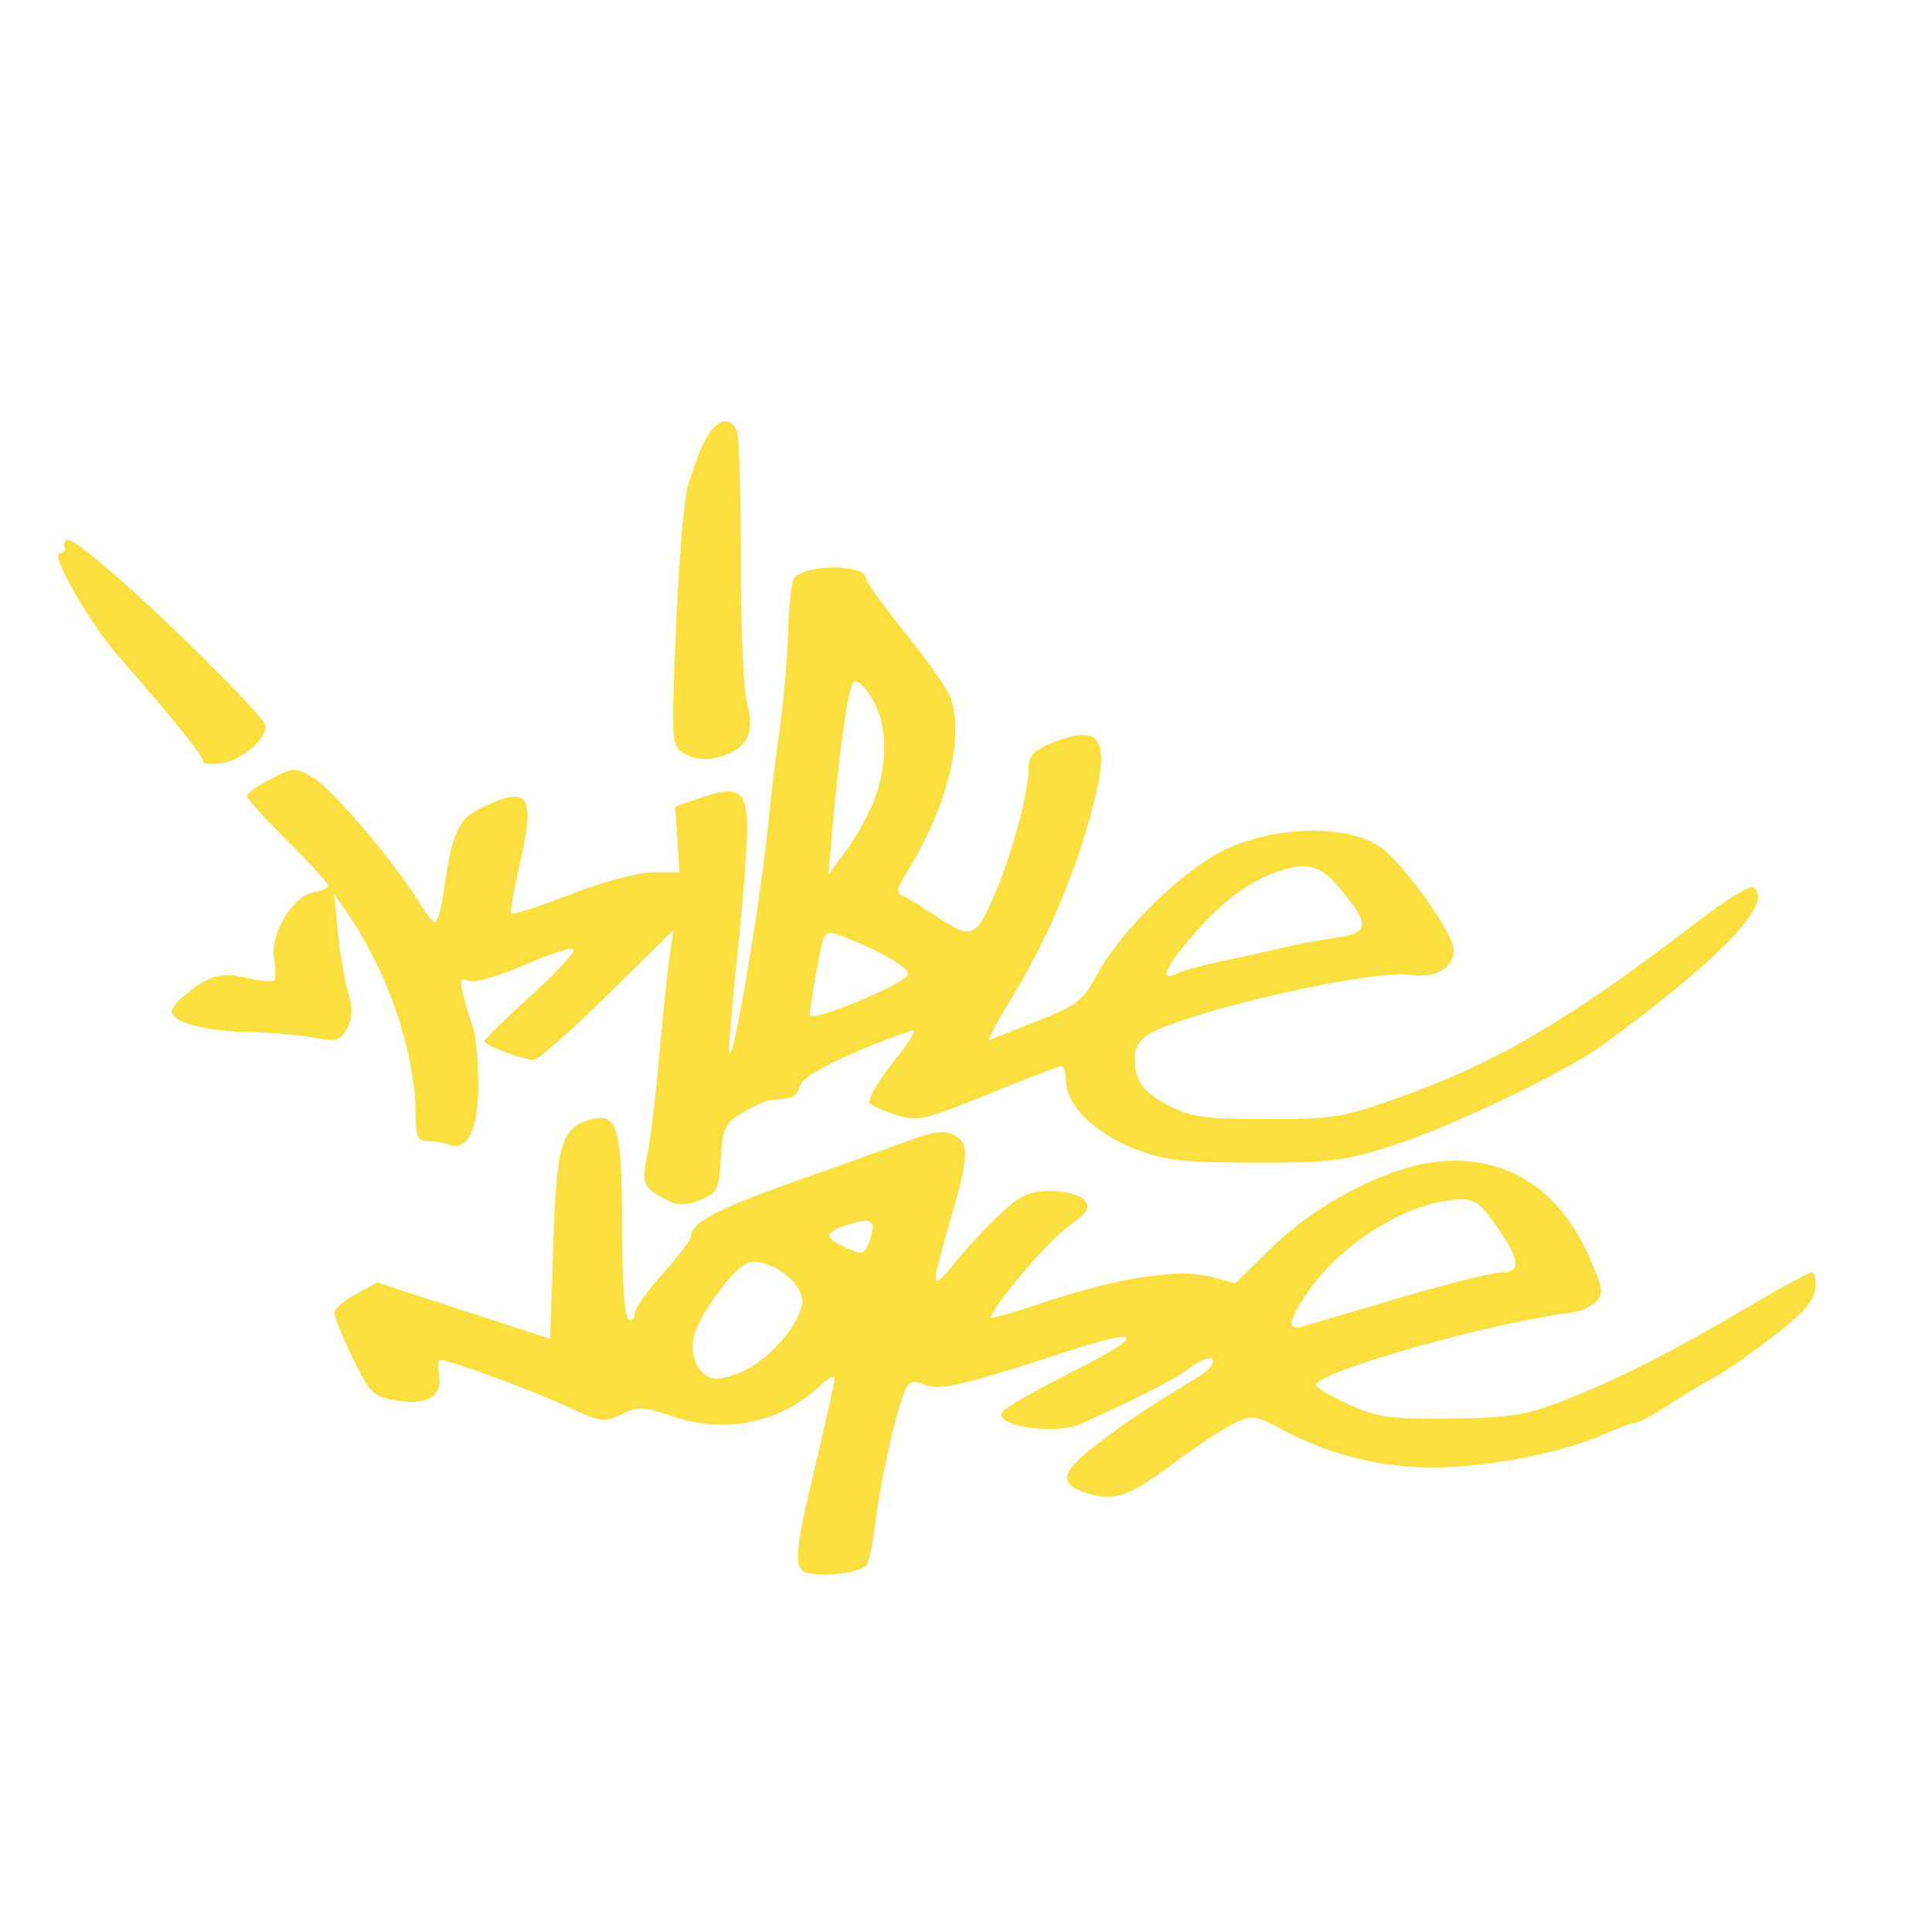 <?xml version="1.0" encoding="UTF-8" standalone="no"?>
<!-- Created with Inkscape (http://www.inkscape.org/) -->

<svg
   xmlns:dc="http://purl.org/dc/elements/1.1/"
   xmlns:cc="http://creativecommons.org/ns#"
   xmlns:rdf="http://www.w3.org/1999/02/22-rdf-syntax-ns#"
   xmlns:svg="http://www.w3.org/2000/svg"
   xmlns="http://www.w3.org/2000/svg"
   xmlns:sodipodi="http://sodipodi.sourceforge.net/DTD/sodipodi-0.dtd"
   xmlns:inkscape="http://www.inkscape.org/namespaces/inkscape"
   width="768"
   height="768"
   id="svg2"
   version="1.1"
   inkscape:version="0.47 r22583"
   sodipodi:docname="Visible_Noise_Logo.svg">
  <defs
     id="defs4">
    <inkscape:perspective
       sodipodi:type="inkscape:persp3d"
       inkscape:vp_x="0 : 526.18109 : 1"
       inkscape:vp_y="0 : 1000 : 0"
       inkscape:vp_z="744.09448 : 526.18109 : 1"
       inkscape:persp3d-origin="372.04724 : 350.78739 : 1"
       id="perspective10" />
    <inkscape:perspective
       id="perspective2824"
       inkscape:persp3d-origin="0.5 : 0.33333333 : 1"
       inkscape:vp_z="1 : 0.5 : 1"
       inkscape:vp_y="0 : 1000 : 0"
       inkscape:vp_x="0 : 0.5 : 1"
       sodipodi:type="inkscape:persp3d" />
    <inkscape:perspective
       id="perspective3624"
       inkscape:persp3d-origin="0.5 : 0.33333333 : 1"
       inkscape:vp_z="1 : 0.5 : 1"
       inkscape:vp_y="0 : 1000 : 0"
       inkscape:vp_x="0 : 0.5 : 1"
       sodipodi:type="inkscape:persp3d" />
  </defs>
  <sodipodi:namedview
     id="base"
     pagecolor="#ffffff"
     bordercolor="#666666"
     borderopacity="1.0"
     inkscape:pageopacity="0.0"
     inkscape:pageshadow="2"
     inkscape:zoom="0.68880208"
     inkscape:cx="384"
     inkscape:cy="384"
     inkscape:document-units="px"
     inkscape:current-layer="layer1"
     showgrid="false"
     width="768px"
     inkscape:window-width="1366"
     inkscape:window-height="749"
     inkscape:window-x="-4"
     inkscape:window-y="-4"
     inkscape:window-maximized="1" />
  <g
     inkscape:label="Ebene 1"
     inkscape:groupmode="layer"
     id="layer1"
     transform="translate(0,-284.362)">
    <path
       style="fill:#fbdf3e;fill-opacity:1"
       d="m 322.479,909.944 c -7.445,-1.083 -7.253,-5.59 1.864,-43.968 4.101,-17.263 7.457,-32.479 7.457,-33.812 0,-1.333 -2.517,-0.046 -5.593,2.861 -15.812,14.941 -37.776,19.506 -59.106,12.285 -11.4,-3.859 -13.614,-3.94 -20.044,-0.732 -6.684,3.335 -8.305,3.105 -21.521,-3.048 -13.632,-6.346 -46.823,-18.567 -50.426,-18.567 -0.938,0 -1.212,2.585 -0.608,5.744 1.638,8.569 -4.617,12.455 -16.752,10.405 -9.455,-1.597 -10.676,-2.773 -17.486,-16.831 -4.027,-8.312 -7.321,-16.417 -7.321,-18.01 0,-1.593 3.845,-4.967 8.544,-7.498 l 8.544,-4.601 34.335,11.191 34.335,11.191 1.243,-37.431 c 1.349,-40.64 3.27,-46.847 15.443,-49.902 10.103,-2.536 11.9,3.993 11.9,43.233 0,20.53 1.02,35.447 2.486,36.353 1.367,0.845 2.486,-0.087 2.486,-2.07 0,-1.984 5.034,-9.205 11.186,-16.048 6.152,-6.843 11.186,-13.502 11.186,-14.798 0,-5.361 10.602,-11.038 39.896,-21.363 17.021,-6 37.412,-13.321 45.314,-16.27 10.959,-4.09 15.529,-4.74 19.264,-2.74 6.354,3.4 6.179,7.893 -1.317,33.758 -7.987,27.562 -7.839,29.011 1.747,17.104 4.379,-5.438 12.395,-14.082 17.814,-19.209 8.177,-7.736 11.633,-9.321 20.32,-9.321 6.116,0 11.712,1.5 13.461,3.607 2.456,2.959 1.282,4.831 -6.531,10.419 -7.849,5.613 -30.654,32.546 -30.654,36.202 0,0.566 9.305,-2.084 20.678,-5.888 29.563,-9.888 53.958,-13.7 66.409,-10.376 l 9.995,2.668 14.657,-14.342 c 17.859,-17.475 45.844,-31.924 65.826,-33.986 26.742,-2.76 47.848,10.321 59.868,37.105 5.871,13.083 6.244,15.35 3.052,18.542 -2.001,2.001 -6.313,3.95 -9.583,4.333 C 593.694,809.777 523.2,829.75 523.2,834.932 c 0,1.016 5.872,4.501 13.05,7.746 11.397,5.152 16.513,5.857 40.393,5.57 23.055,-0.278 29.986,-1.351 44.199,-6.844 21.446,-8.288 44.055,-19.731 73.745,-37.324 12.918,-7.654 24.457,-13.917 25.644,-13.917 1.186,0 1.803,2.996 1.371,6.657 -0.575,4.869 -5.337,10.121 -17.726,19.552 -9.316,7.092 -19.943,14.409 -23.614,16.26 -3.671,1.851 -11.351,6.476 -17.066,10.277 -5.715,3.801 -11.445,6.912 -12.734,6.912 -1.289,0 -7.36,2.219 -13.491,4.931 -16.104,7.124 -45.044,12.766 -66.541,12.973 -20.766,0.2 -41.969,-5.029 -60.343,-14.883 -11.297,-6.058 -12.259,-6.179 -19.886,-2.484 -4.408,2.135 -15.616,9.6 -24.907,16.587 -17.06,12.831 -23.491,14.711 -35.146,10.28 -9.463,-3.598 -7.845,-8.282 6.674,-19.326 11.819,-8.99 17.965,-13.068 39.851,-26.442 3.803,-2.324 6.251,-5.3 5.44,-6.612 -0.826,-1.337 -4.961,0.167 -9.401,3.418 -6.798,4.979 -16.935,10.192 -43.015,22.122 -10,4.574 -34.76,0.847 -31.302,-4.712 0.994,-1.598 13.542,-8.801 27.885,-16.008 29.15,-14.646 28.609,-18.078 -1.314,-8.319 -42.674,13.917 -51.028,15.878 -57.368,13.467 -5.277,-2.006 -6.443,-1.47 -8.486,3.904 -3.559,9.362 -9.256,35.418 -11.174,51.115 -0.935,7.651 -2.432,15.047 -3.326,16.435 -1.859,2.886 -13.862,4.881 -22.133,3.679 z m -25.724,-81.126 c 11.282,-5.834 23.013,-20.788 22.137,-28.217 -0.898,-7.612 -14.315,-16.572 -21.433,-14.312 -5.643,1.791 -19.417,20.446 -21.642,29.31 -2.063,8.219 2.523,16.821 8.966,16.821 2.754,0 8.142,-1.621 11.972,-3.602 z m 259.588,-28.543 c 18.912,-5.562 37.089,-10.113 40.393,-10.113 7.758,0 7.619,-4.377 -0.523,-16.432 -8.635,-12.786 -10.374,-13.723 -22.056,-11.886 -18.28,2.874 -41.077,17.685 -53.198,34.563 -8.678,12.085 -9.834,17.375 -3.352,15.344 2.393,-0.75 19.824,-5.914 38.736,-11.476 z M 345.205,778.773 c 3.457,-9.009 1.951,-10.653 -7.191,-7.847 -10.138,3.111 -10.818,5.026 -3.107,8.745 7.658,3.693 8.567,3.614 10.298,-0.898 z m -80.108,-17.371 c -9.369,-4.81 -10.236,-6.697 -7.908,-17.226 1.209,-5.469 3.398,-23.366 4.864,-39.771 1.466,-16.406 3.32,-34.416 4.118,-40.024 l 1.452,-10.195 -26.171,25.731 c -14.394,14.152 -27.56,25.731 -29.258,25.731 -4.449,0 -19.597,-5.711 -19.597,-7.388 0,-0.78 8.557,-9.168 19.016,-18.641 10.459,-9.472 17.798,-17.628 16.309,-18.125 -1.489,-0.496 -10.513,2.524 -20.054,6.712 -9.541,4.188 -19.174,6.913 -21.407,6.056 -3.389,-1.3 -3.773,-0.377 -2.326,5.593 0.953,3.933 2.688,9.74 3.855,12.905 1.167,3.165 2.122,13.432 2.122,22.815 0,17.921 -4.286,26.622 -11.71,23.773 -1.986,-0.762 -5.757,-1.386 -8.379,-1.386 -3.946,0 -4.776,-1.822 -4.811,-10.564 -0.101,-24.652 -10.922,-56.534 -27.209,-80.164 l -5.14,-7.457 1.407,14.914 c 0.774,8.203 2.595,18.947 4.047,23.877 1.954,6.634 1.86,10.421 -0.362,14.573 -2.674,4.996 -4.132,5.4 -13.329,3.689 -5.68,-1.057 -18.157,-2.1 -27.727,-2.319 -16.197,-0.371 -28.586,-3.96 -28.586,-8.283 0,-1.015 2.149,-3.686 4.775,-5.934 9.44,-8.083 14.577,-9.59 24.833,-7.286 5.455,1.226 10.447,1.701 11.092,1.056 0.645,-0.645 0.609,-4.709 -0.08,-9.03 -1.542,-9.667 7.803,-24.866 16.016,-26.051 3.029,-0.437 5.507,-1.588 5.507,-2.558 0,-0.97 -7.271,-8.969 -16.157,-17.777 -8.886,-8.807 -16.157,-16.862 -16.157,-17.899 0,-1.037 4.293,-4.076 9.54,-6.753 9.383,-4.787 9.667,-4.79 17.286,-0.156 7.636,4.644 33.247,34.972 41.894,49.611 2.44,4.131 5.188,7.512 6.105,7.512 0.917,0 2.426,-5.313 3.353,-11.807 3.442,-24.108 5.742,-29.246 15.088,-33.703 19.341,-9.223 21.668,-5.352 14.74,24.519 -2.118,9.132 -3.402,17.052 -2.854,17.6 0.548,0.548 11.187,-2.939 23.643,-7.749 12.782,-4.936 27.117,-8.746 32.911,-8.746 l 10.265,0 -0.85,-13.032 -0.85,-13.032 10.181,-3.538 c 15.078,-5.239 18.405,-2.934 18.4,12.745 -0.002,7.22 -1.668,28.788 -3.702,47.928 -2.034,19.14 -3.576,37.037 -3.428,39.771 0.611,11.261 12.637,-59.399 15.864,-93.214 0.848,-8.886 2.767,-24.546 4.265,-34.8 1.497,-10.254 2.973,-27.211 3.279,-37.683 0.306,-10.472 1.283,-20.216 2.171,-21.654 3.739,-6.05 28.784,-6.239 28.784,-0.216 0,1.24 7.161,11.125 15.914,21.967 8.753,10.842 16.773,22.335 17.823,25.542 5.403,16.506 -1.647,43.884 -18.071,70.174 -3.259,5.217 -3.656,7.468 -1.455,8.258 1.664,0.598 6.862,3.69 11.551,6.872 15.948,10.822 17.545,10.468 24.645,-5.472 7.206,-16.176 14.221,-41.579 14.221,-51.495 0,-5.186 1.851,-7.377 8.62,-10.206 21.163,-8.842 24.71,-1.743 15.38,30.781 -7.328,25.547 -17.317,48.283 -31.39,71.447 -5.467,8.998 -9.104,15.993 -8.082,15.544 1.022,-0.449 9.674,-3.885 19.229,-7.635 15.395,-6.042 18.04,-8.079 23.248,-17.905 9.446,-17.821 34.919,-42.667 51.608,-50.338 20.464,-9.406 48.059,-9.806 61.107,-0.886 9.085,6.211 29.309,34.457 29.309,40.935 0,7.219 -7.33,11.477 -17.077,9.918 -14.197,-2.27 -84.202,13.347 -102.859,22.947 -4.572,2.353 -6.836,5.486 -6.836,9.464 0,9.929 2.643,13.781 13.357,19.467 8.822,4.682 14.259,5.45 38.843,5.485 26.193,0.037 30.562,-0.661 52.2,-8.341 39.461,-14.007 68.352,-31.029 120.08,-70.751 10.392,-7.98 19.959,-13.851 21.26,-13.048 9.046,5.591 -12.839,28.493 -60.245,63.045 -14.285,10.412 -59.723,32.144 -82.337,39.381 -20.199,6.464 -25.631,7.149 -55.929,7.059 -28.889,-0.086 -35.531,-0.884 -47.747,-5.733 -15.613,-6.197 -26.825,-17.346 -26.825,-26.672 0,-3.313 -0.839,-6.013 -1.864,-6.001 -1.025,0.012 -14.157,5.044 -29.181,11.182 -24.825,10.141 -28.113,10.905 -36.043,8.377 -4.799,-1.53 -9.678,-3.655 -10.842,-4.722 -1.164,-1.067 2.509,-7.792 8.163,-14.944 5.653,-7.152 9.852,-13.43 9.331,-13.952 -0.521,-0.521 -10.6,3.138 -22.398,8.132 -13.445,5.691 -21.998,10.807 -22.918,13.706 -1.404,4.423 -2.623,5.041 -11.076,5.616 -2.051,0.139 -7.314,2.423 -11.697,5.074 -7.185,4.347 -8.04,6.141 -8.7,18.245 -0.67,12.295 -1.359,13.68 -8.189,16.467 -5.813,2.372 -8.736,2.386 -13.259,0.064 z m 95.818,-89.658 c 0.872,-2.615 -11.5,-9.741 -26.86,-15.472 -6.355,-2.371 -6.485,-2.188 -9.321,13.208 -1.582,8.587 -2.877,16.835 -2.877,18.33 0,3.374 37.755,-12.156 39.058,-16.066 z m 126.242,-5.632 c 8.203,-1.689 18.829,-4.035 23.614,-5.213 4.785,-1.178 13.88,-2.884 20.212,-3.792 13.448,-1.927 13.727,-4.997 1.771,-19.502 -8.29,-10.058 -14.421,-11.202 -28.499,-5.32 -10.697,4.47 -20.875,12.804 -32.222,26.386 -9.362,11.206 -10.948,16.06 -4.14,12.675 2.393,-1.19 11.061,-3.545 19.264,-5.234 z M 347.971,601.209 c 5.202,-14.745 4.669,-29.437 -1.431,-39.443 -2.94,-4.822 -6.05,-7.474 -7.29,-6.214 -2.099,2.132 -5.729,27.751 -8.573,60.499 l -1.393,16.046 7.486,-10.179 c 4.117,-5.599 9.158,-14.918 11.201,-20.709 z M 80.743,587.004 c 0,-2.171 -12.016,-17.089 -33.575,-41.685 -11.498,-13.117 -27.457,-41.014 -23.463,-41.014 1.294,0 2.22,-0.839 2.059,-1.864 -0.951,-6.02 1.837,-4.783 15.83,7.028 C 64.236,528.58 105.6,569.612 105.6,572.962 c 0,5.405 -8.688,12.971 -16.779,14.613 -4.443,0.902 -8.079,0.645 -8.079,-0.571 z M 271.371,583.565 c -4.126,-2.4 -4.383,-5.648 -3.087,-39.074 1.231,-31.744 2.816,-53.462 4.773,-65.393 0.305,-1.858 2.613,-8.692 5.129,-15.185 4.695,-12.117 11.752,-15.867 14.819,-7.875 0.83,2.163 1.509,25.38 1.509,51.595 0,26.215 1.027,51.243 2.281,55.617 3.043,10.612 1.074,16.919 -6.337,20.296 -7.536,3.434 -13.208,3.439 -19.087,0.02 z"
       id="path2830" />
  </g>
</svg>
